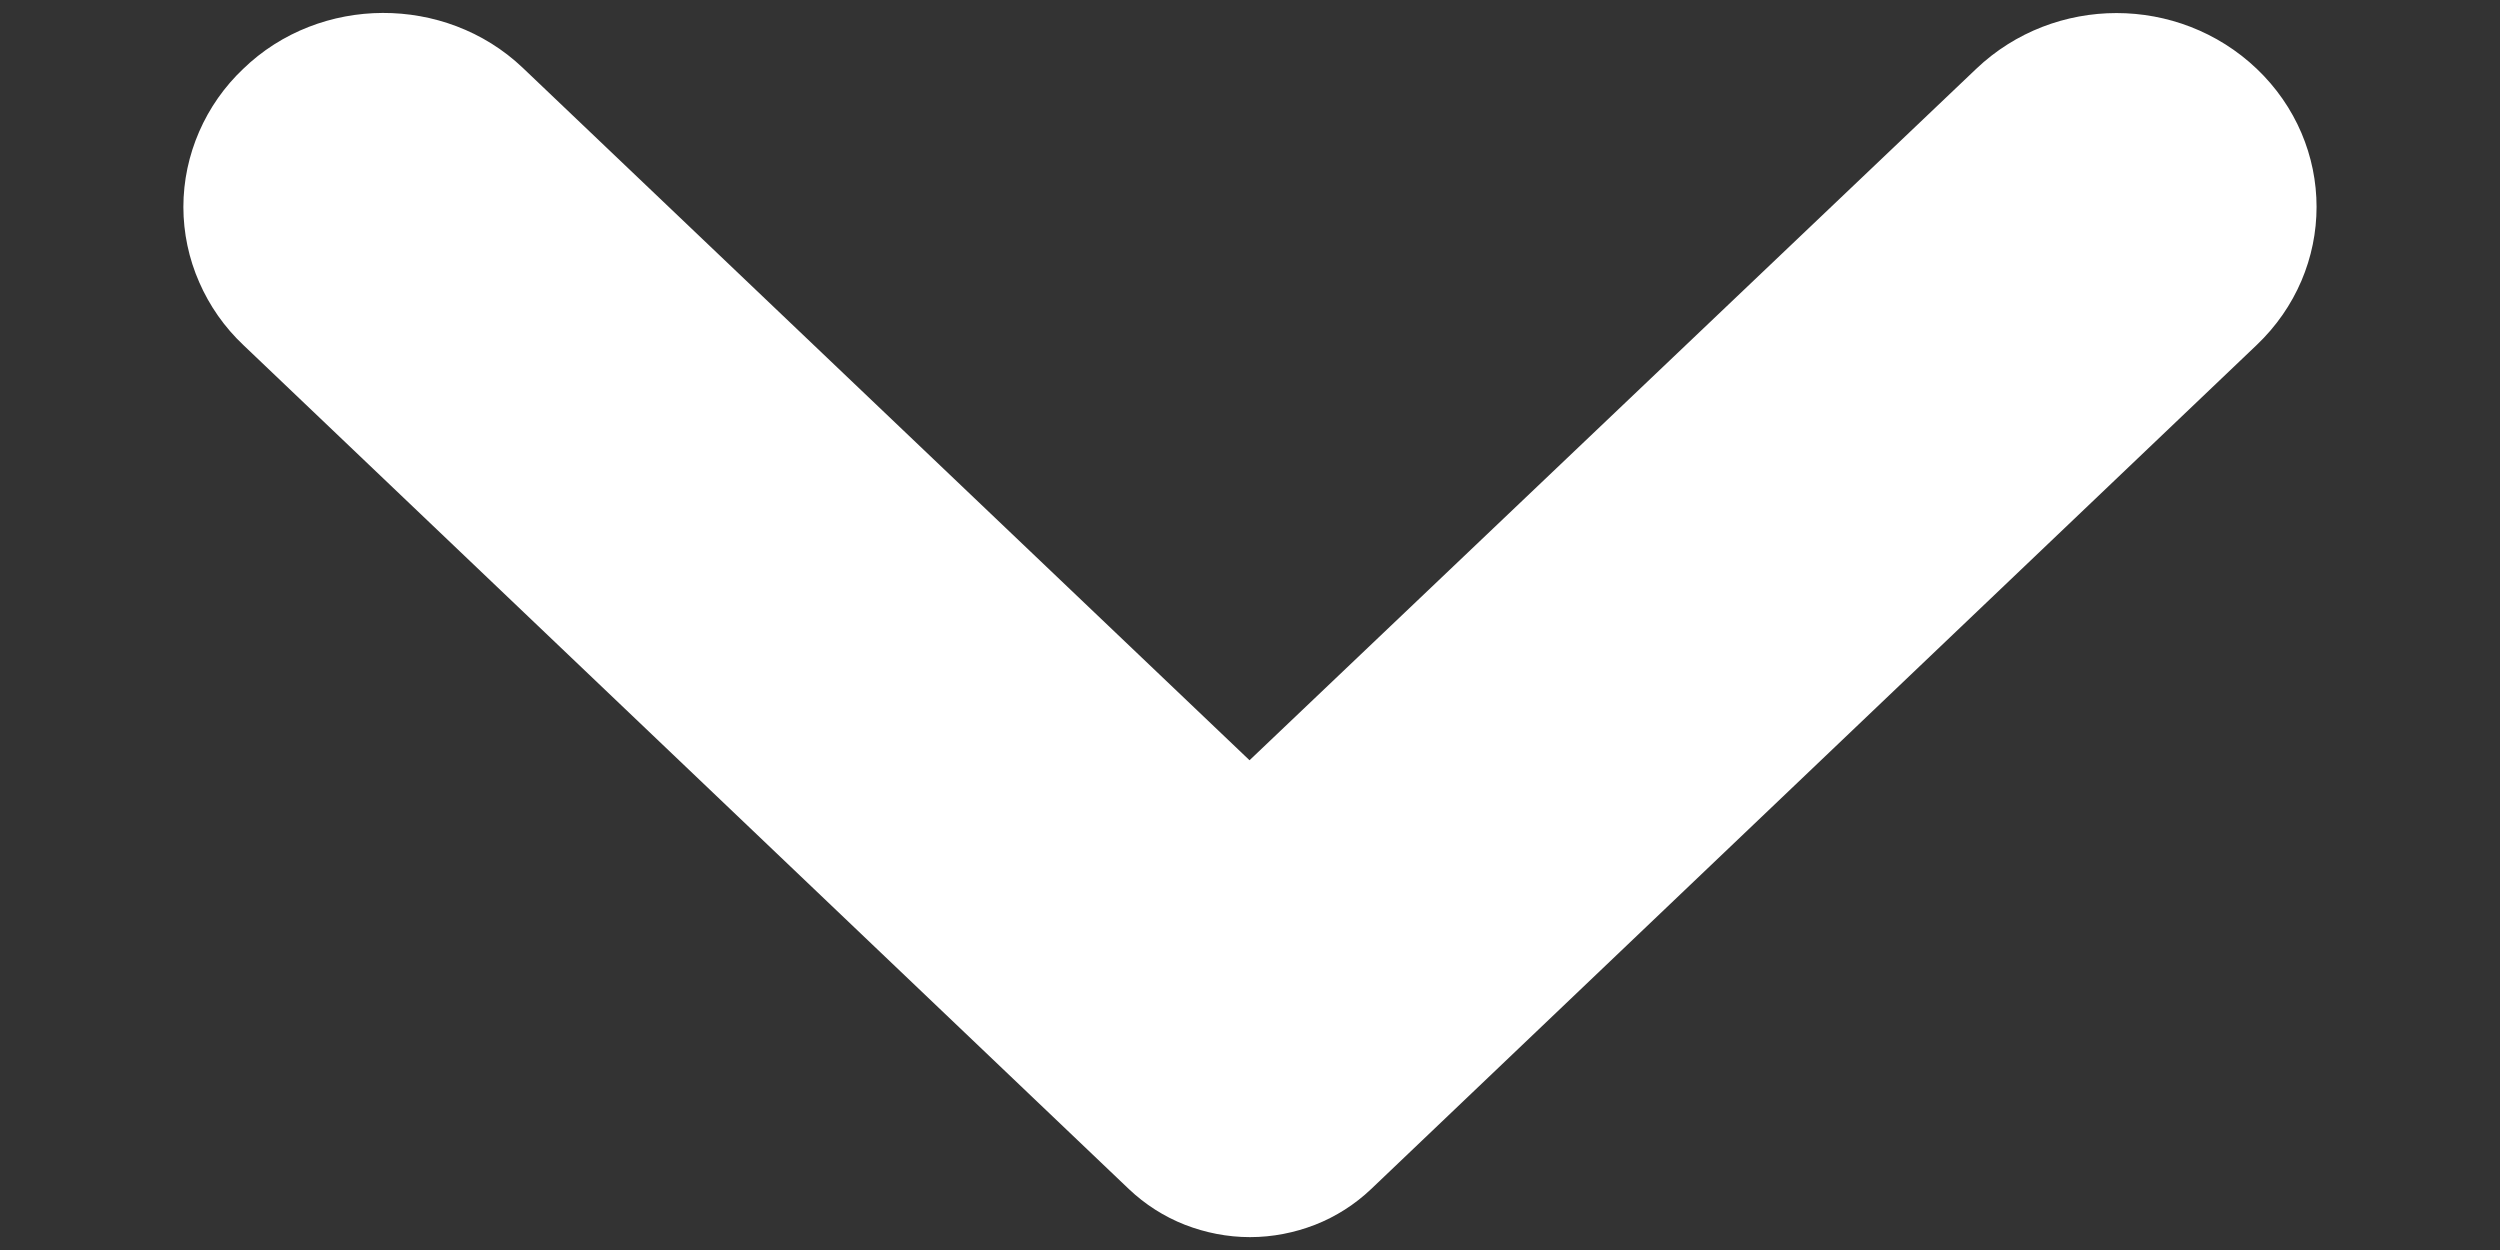 <svg width="10" height="5" viewBox="0 0 10 5" fill="none" xmlns="http://www.w3.org/2000/svg">
<rect x="0" y="0" width="10" height="5" fill="#333333" stroke="none"/>
<path d="M1.157 0.468C1.107 0.515 1.068 0.571 1.041 0.633C1.014 0.695 1 0.761 1 0.828C1 0.894 1.014 0.961 1.041 1.022C1.068 1.084 1.107 1.14 1.157 1.187L4.699 4.563C4.739 4.601 4.786 4.631 4.837 4.651C4.889 4.671 4.944 4.682 5 4.682C5.056 4.682 5.111 4.671 5.163 4.651C5.214 4.631 5.261 4.601 5.301 4.563L8.843 1.187C9.052 0.988 9.052 0.667 8.843 0.468C8.634 0.269 8.298 0.269 8.089 0.468L4.998 3.409L1.907 0.464C1.702 0.269 1.361 0.269 1.157 0.468Z" fill="white" stroke="white" stroke-width="0.533"/>
</svg>
